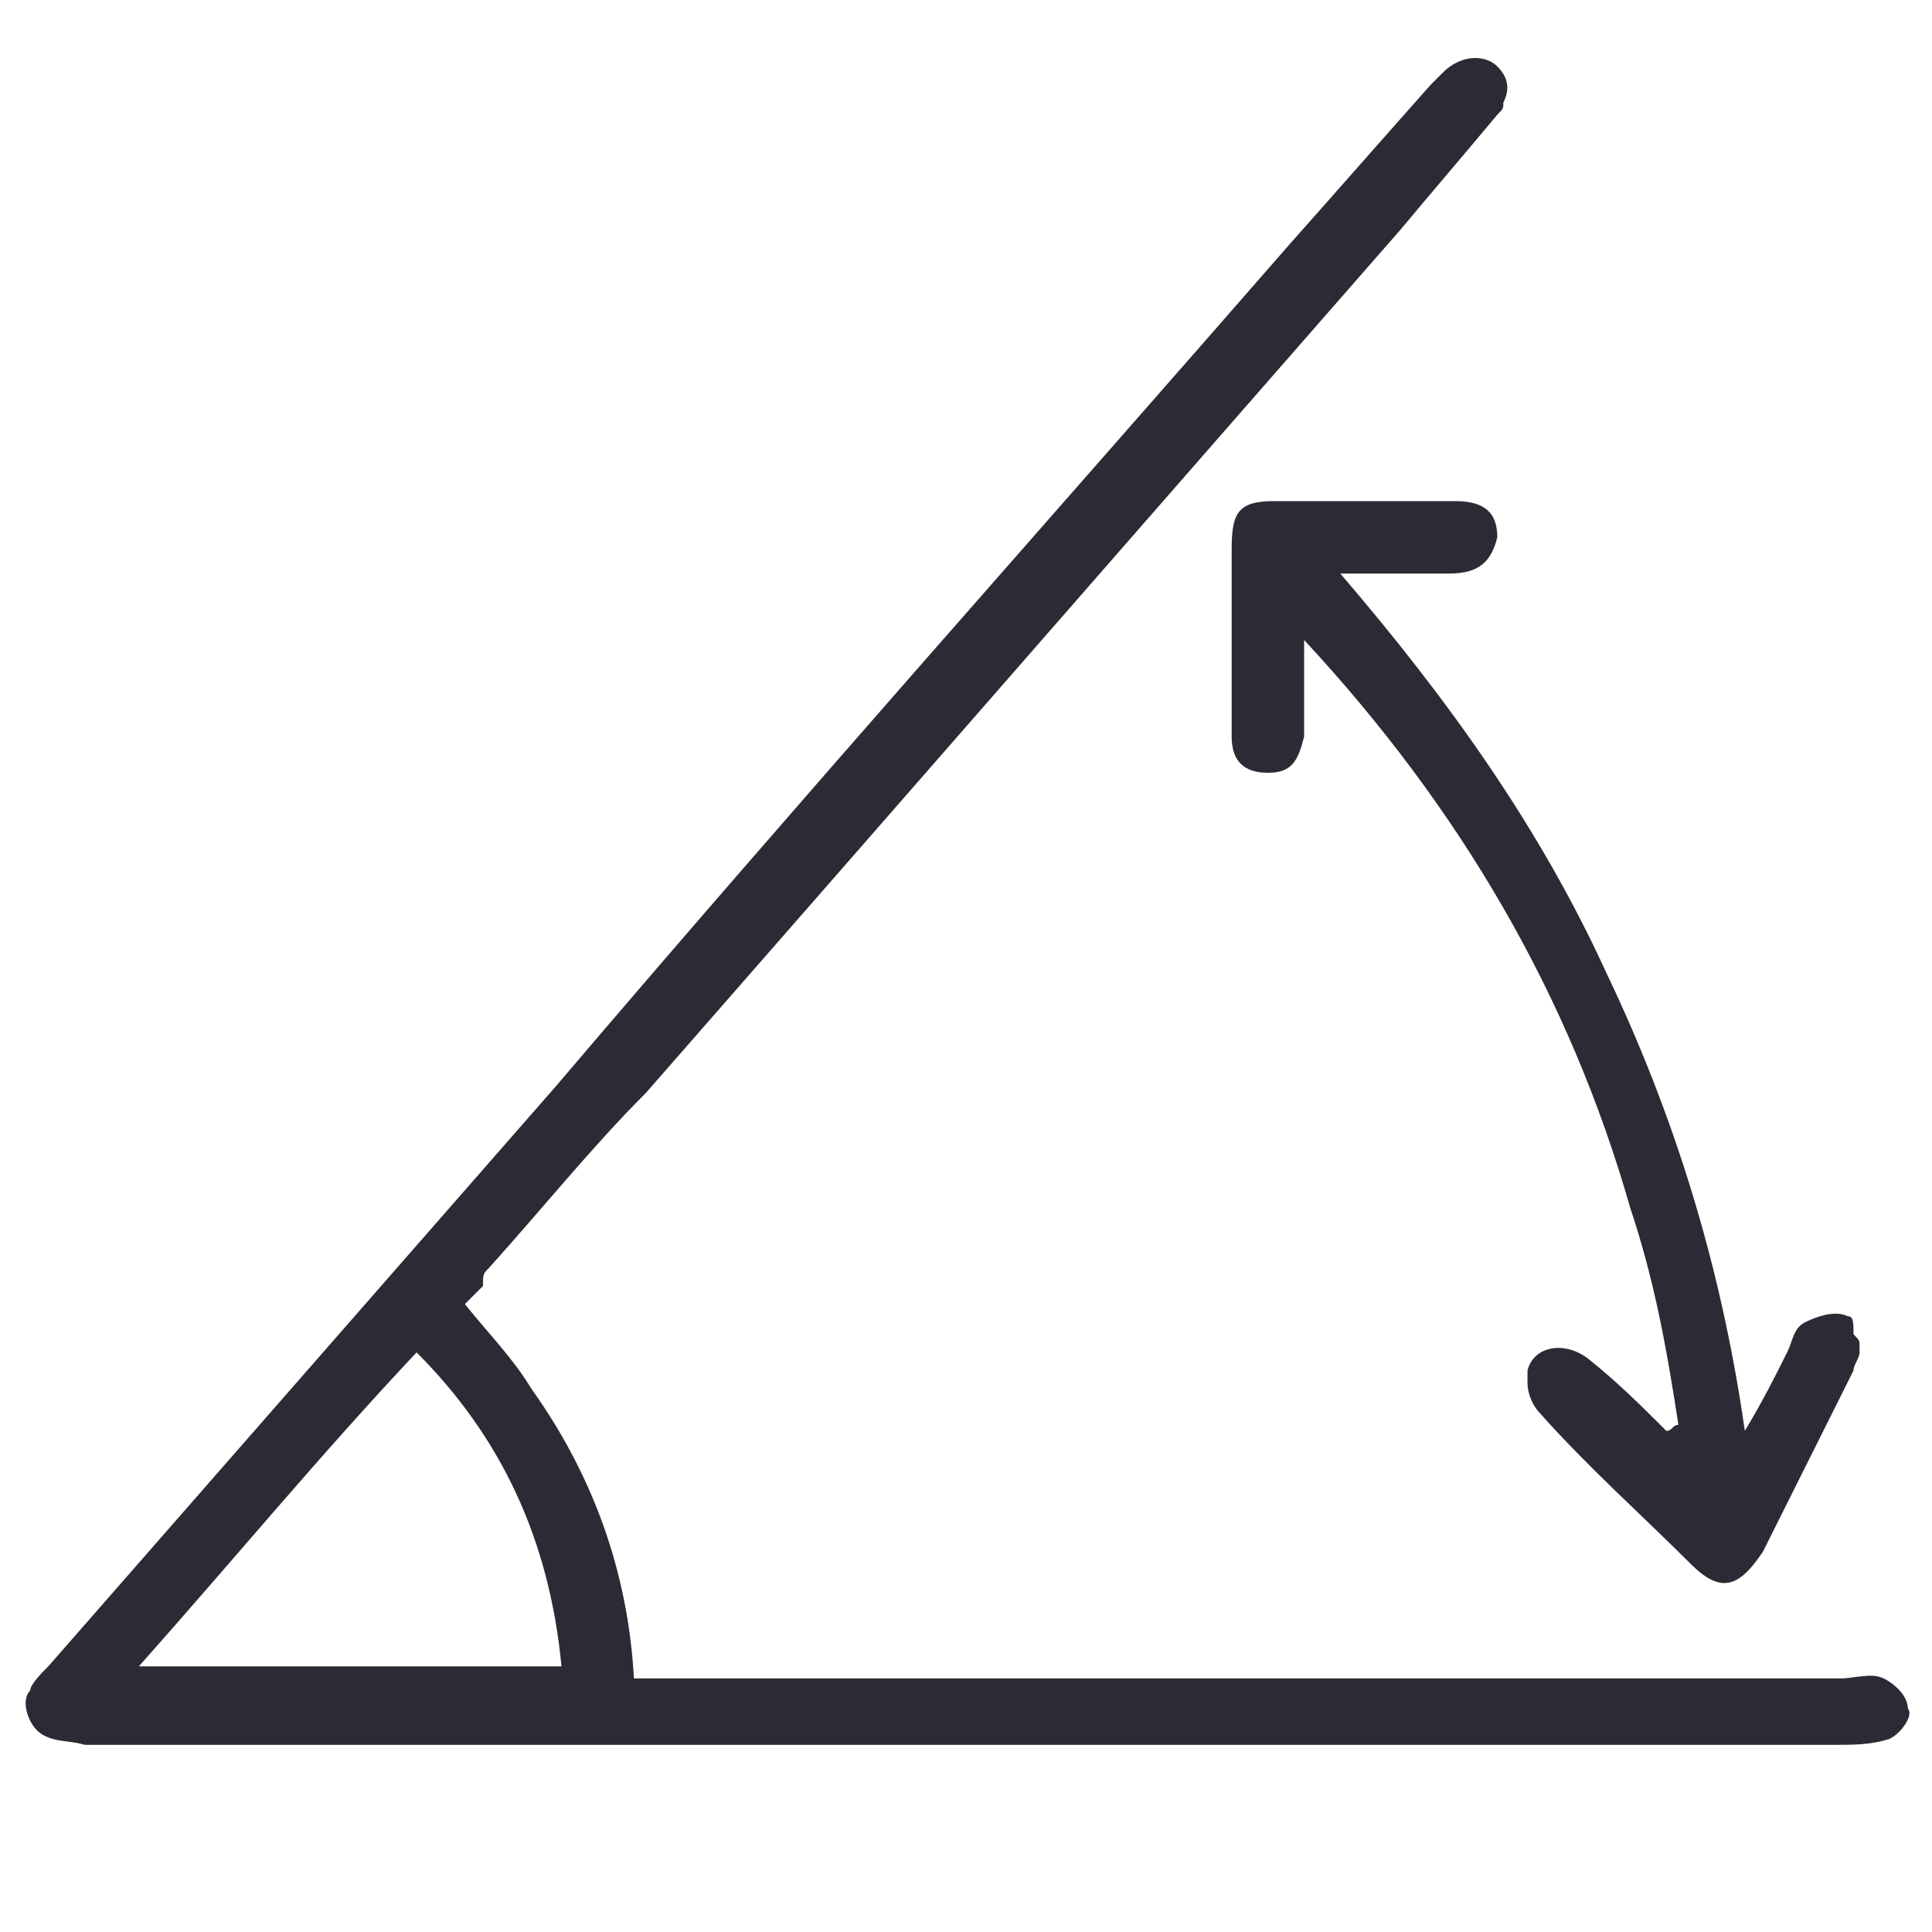 <?xml version="1.0" encoding="utf-8"?>
<!-- Generator: Adobe Illustrator 25.0.0, SVG Export Plug-In . SVG Version: 6.00 Build 0)  -->
<svg version="1.1" id="Layer_1" xmlns="http://www.w3.org/2000/svg" xmlns:xlink="http://www.w3.org/1999/xlink" x="0px" y="0px"
	 viewBox="0 0 32 32" style="enable-background:new 0 0 32 32;" xml:space="preserve">
<style type="text/css">
	.st0{fill:#2B2B35;}
</style>
<g>
	<path class="st0" d="M0.5,28.5c0.2,0.4,0.6,0.3,0.9,0.4c0.1,0,0.2,0,0.4,0c2.8,0,5.7,0,8.5,0c6.7,0,13.4,0,20.1,0
		c0.3,0,0.6,0,0.9-0.1c0.2-0.1,0.4-0.4,0.3-0.5c0,0,0,0,0,0c0-0.2-0.2-0.4-0.4-0.5c-0.2-0.1-0.5,0-0.7,0c-6.4,0-12.7,0-19.1,0
		c-0.3,0-0.6,0-0.9,0c-0.1-1.8-0.7-3.4-1.7-4.8c-0.3-0.5-0.7-0.9-1.1-1.4c0.1-0.1,0.2-0.2,0.3-0.3C8,21.1,8,21.1,8.1,21
		c0.9-1,1.7-2,2.6-2.9c4.2-4.8,8.3-9.5,12.5-14.3c0.5-0.6,1.1-1.3,1.6-1.9c0.1-0.1,0.1-0.1,0.1-0.2C25,1.5,25,1.3,24.8,1.1
		c-0.2-0.2-0.6-0.2-0.9,0.1c-0.1,0.1-0.1,0.1-0.2,0.2c-0.8,0.9-1.5,1.7-2.3,2.6c-4.1,4.7-8.2,9.3-12.2,14c-2.8,3.2-5.6,6.4-8.4,9.6
		c-0.1,0.1-0.3,0.3-0.3,0.4C0.4,28.1,0.4,28.3,0.5,28.5z M9.3,27.6C9.3,27.6,9.3,27.6,9.3,27.6c-2.3,0-4.6,0-7,0
		c1.6-1.8,3-3.5,4.6-5.2c0,0,0,0,0,0c0,0,0,0,0,0C8.3,23.8,9.1,25.5,9.3,27.6z"/>
	<path class="st0" d="M30.6,21.8c-0.2-0.1-0.5,0-0.7,0.1c-0.2,0.1-0.2,0.3-0.3,0.5c-0.2,0.4-0.4,0.8-0.7,1.3
		c-0.4-2.8-1.2-5.3-2.3-7.6c-1.1-2.4-2.6-4.5-4.4-6.6c0,0,0,0,0,0c0.7,0,1.3,0,1.8,0c0.5,0,0.7-0.2,0.8-0.6c0,0,0,0,0,0
		c0-0.4-0.2-0.6-0.7-0.6c-1,0-2,0-3,0c-0.6,0-0.7,0.2-0.7,0.8c0,0.7,0,1.4,0,2.1c0,0,0,0,0,0c0,0.3,0,0.7,0,1c0,0.4,0.2,0.6,0.6,0.6
		c0.4,0,0.5-0.2,0.6-0.6c0-0.2,0-0.5,0-0.7c0-0.3,0-0.6,0-0.9c2.6,2.8,4.4,5.9,5.4,9.4c0.4,1.2,0.6,2.3,0.8,3.6
		c-0.1,0-0.1,0.1-0.2,0.1c-0.4-0.4-0.8-0.8-1.3-1.2c-0.4-0.3-0.9-0.2-1,0.2c0,0.1,0,0.1,0,0.2c0,0.2,0.1,0.4,0.2,0.5
		c0.8,0.9,1.7,1.7,2.5,2.5c0.5,0.5,0.8,0.4,1.2-0.2c0.5-1,1-2,1.5-3c0-0.1,0.1-0.2,0.1-0.3c0,0,0,0,0,0c0,0,0-0.1,0-0.1
		c0-0.1,0-0.1-0.1-0.2C30.7,21.9,30.7,21.8,30.6,21.8z"/>
</g>
</svg>
